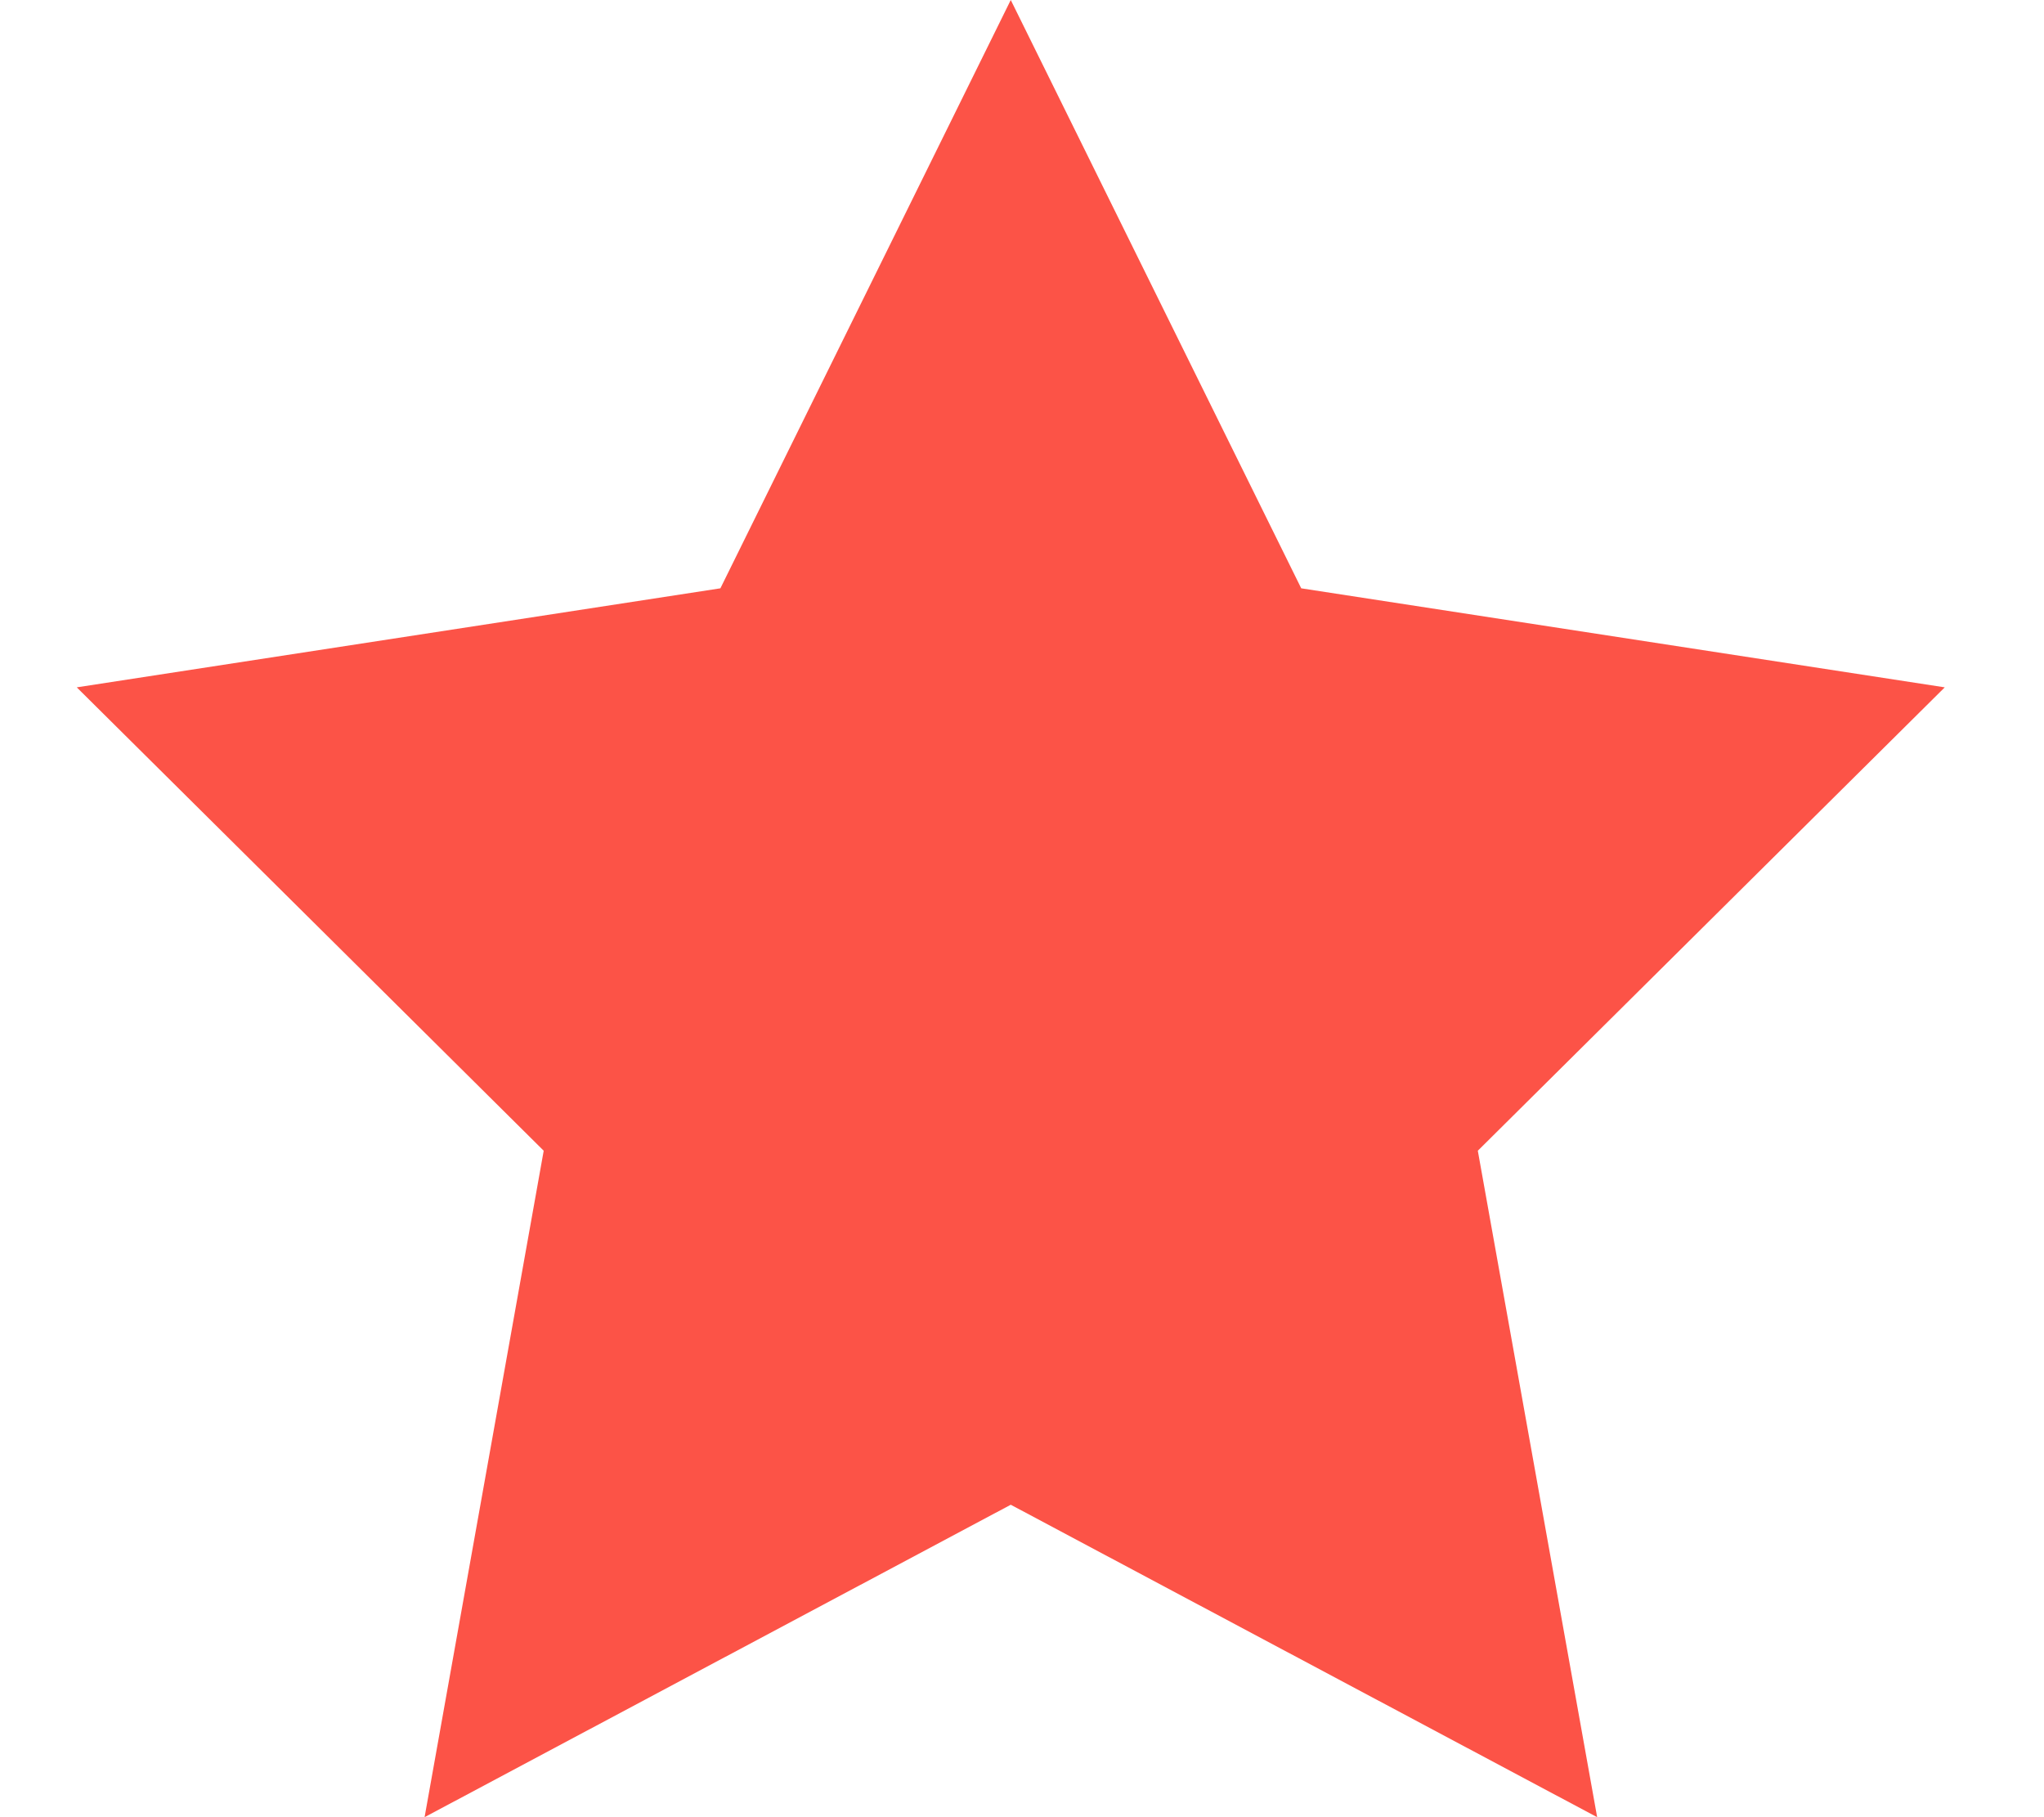 <svg width="18" height="16" viewBox="0 0 18 16" fill="none" xmlns="http://www.w3.org/2000/svg">
<path d="M11.459 5.18L8.901 0L6.344 5.18L0.676 6.052L4.788 10.132L3.739 16L8.901 13.249L14.065 16L13.014 10.132L17.126 6.052L11.459 5.18Z" fill="#FC5347"/>
</svg>
